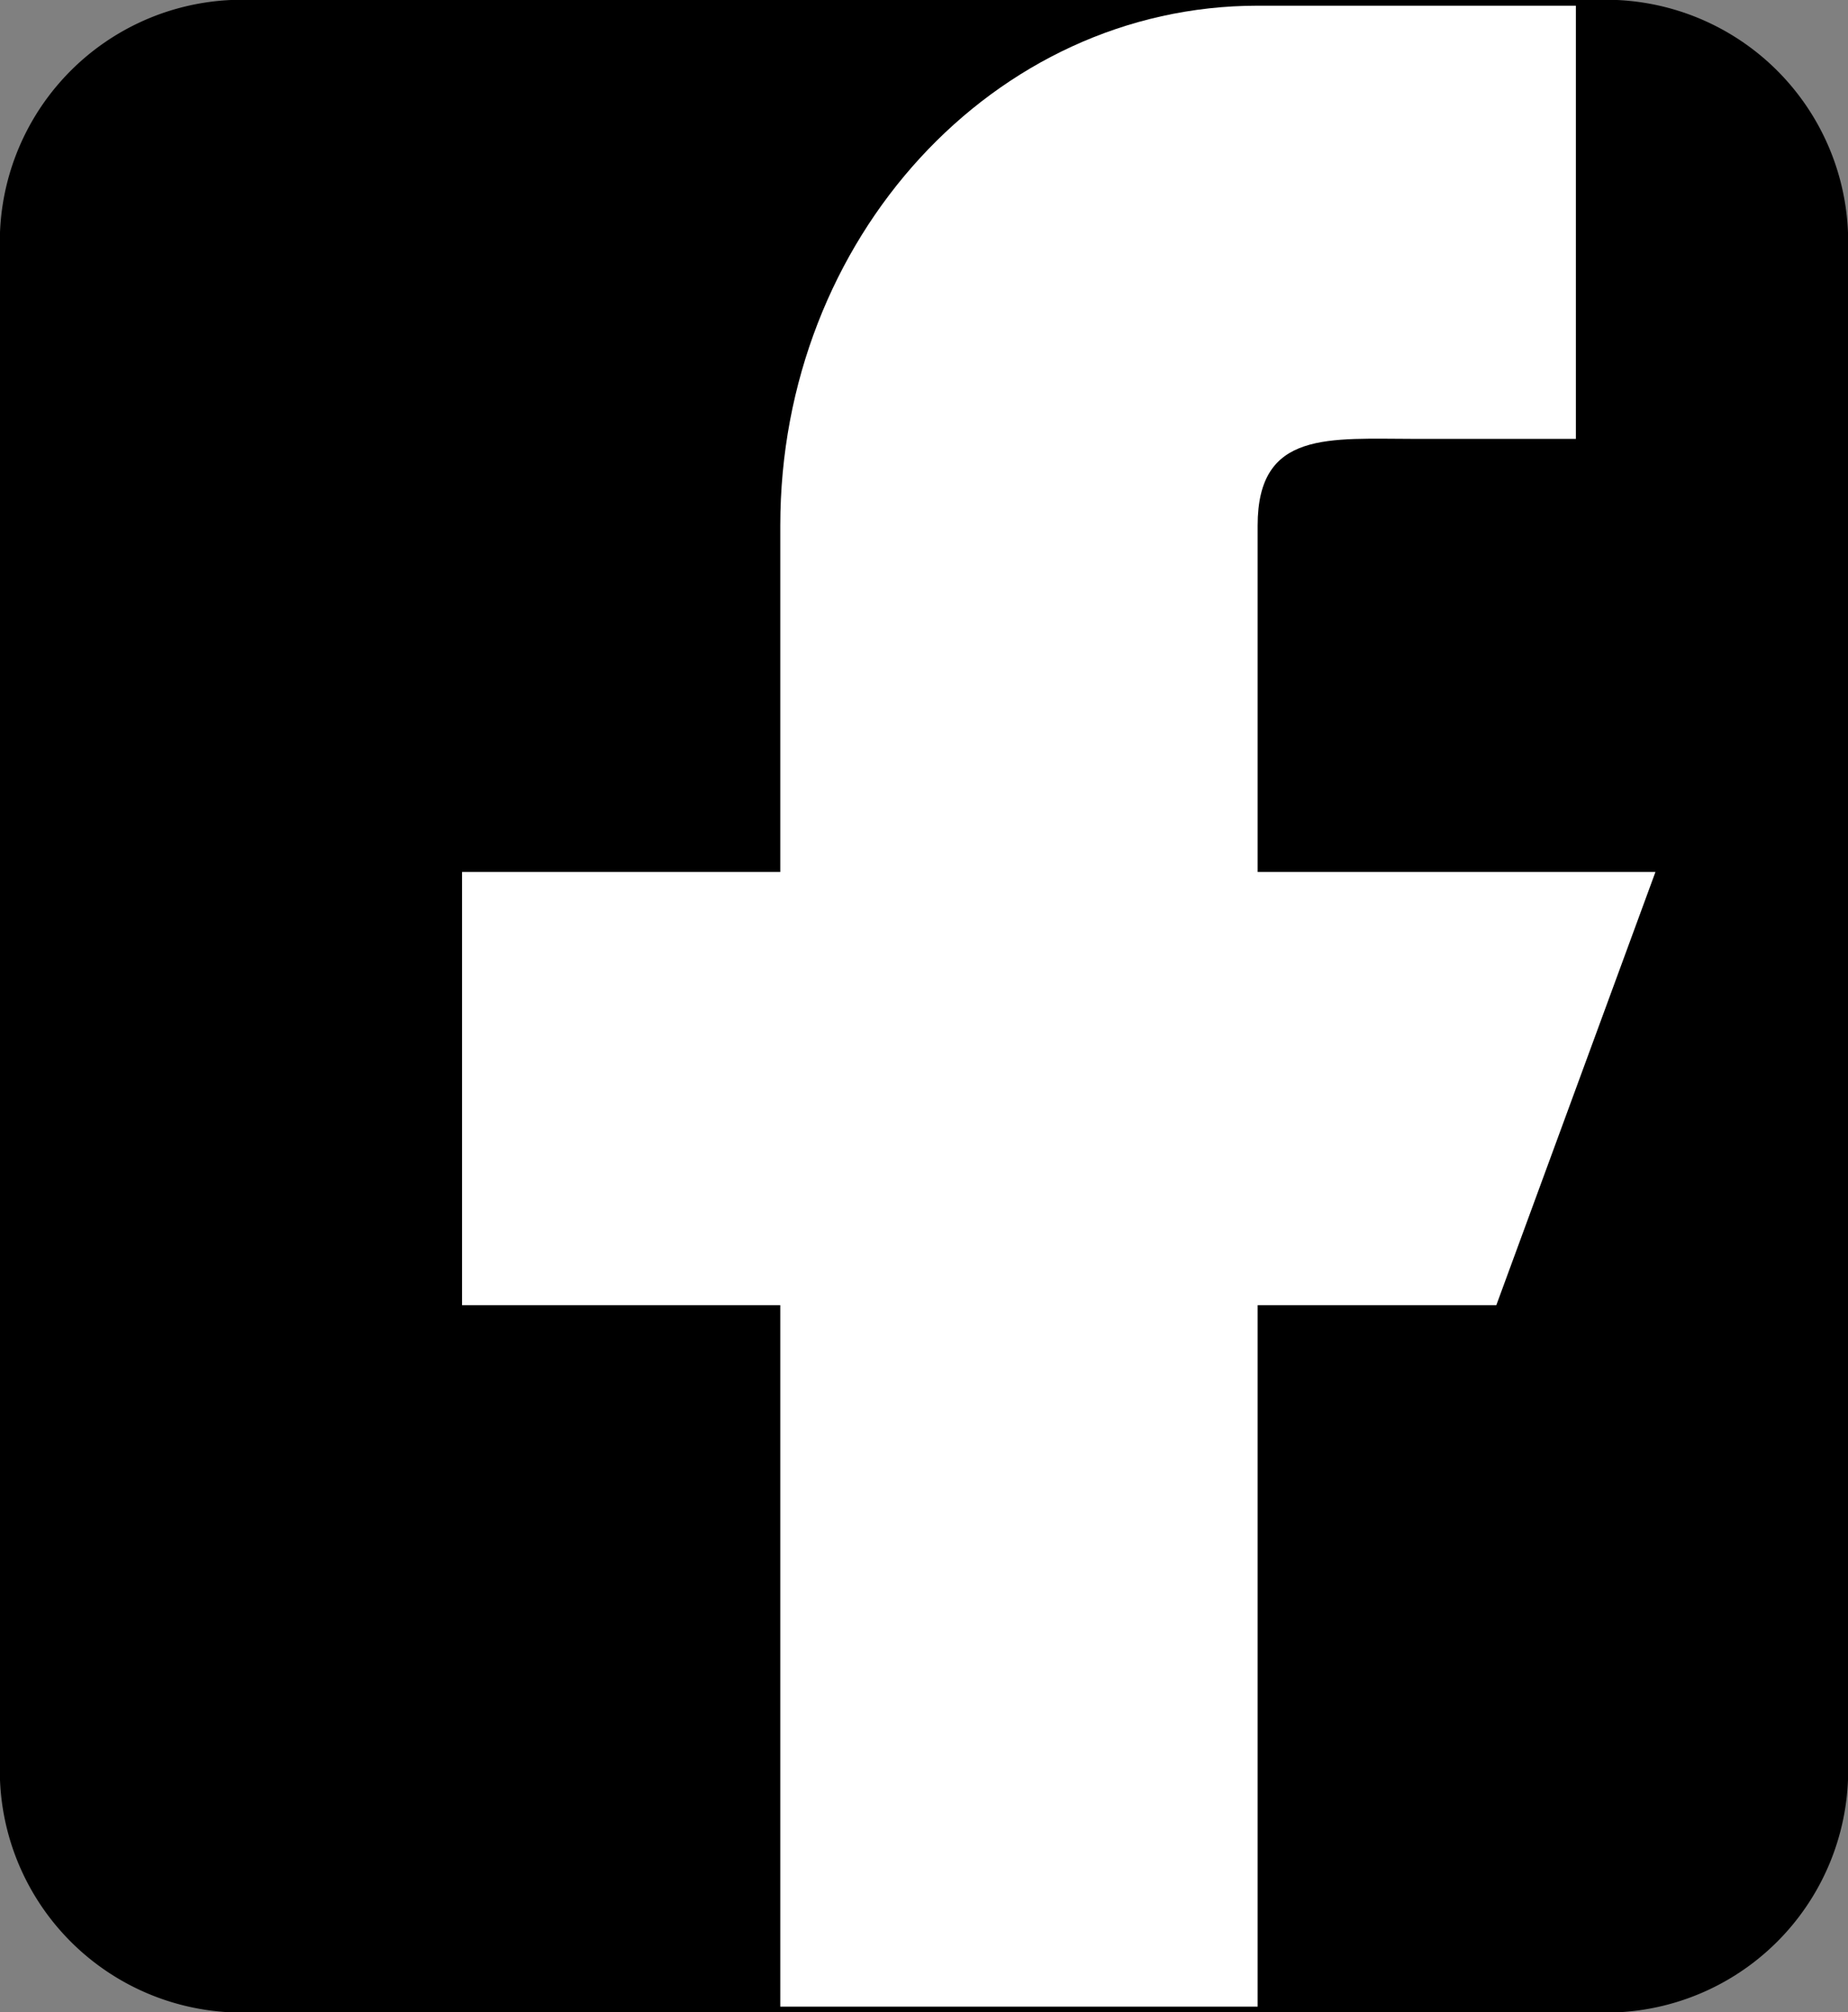 <svg id="facebook" xmlns="http://www.w3.org/2000/svg" width="26.573" height="28.926" viewBox="0 0 26.573 28.926">
  <rect x="0" y="0" width="26.573" height="28.926" fill="#808080" stroke="none"/>
  <path id="Path_179" data-name="Path 179" d="M23.251,0H3.322A3.482,3.482,0,0,0,0,3.616V25.311a3.482,3.482,0,0,0,3.322,3.616H23.251a3.482,3.482,0,0,0,3.322-3.616V3.616A3.482,3.482,0,0,0,23.251,0Z"/>
  <path id="Path_180" data-name="Path 180" d="M209.16,108.453h-5.72v-4.981c0-1.375,1.025-1.245,2.288-1.245h2.288V96H203.44c-3.791,0-6.864,3.345-6.864,7.472v4.981H192v6.227h4.576v10.083h6.864V114.68h3.432Z" transform="translate(-185.356 -95.918)" fill="#fff"/>
</svg>
